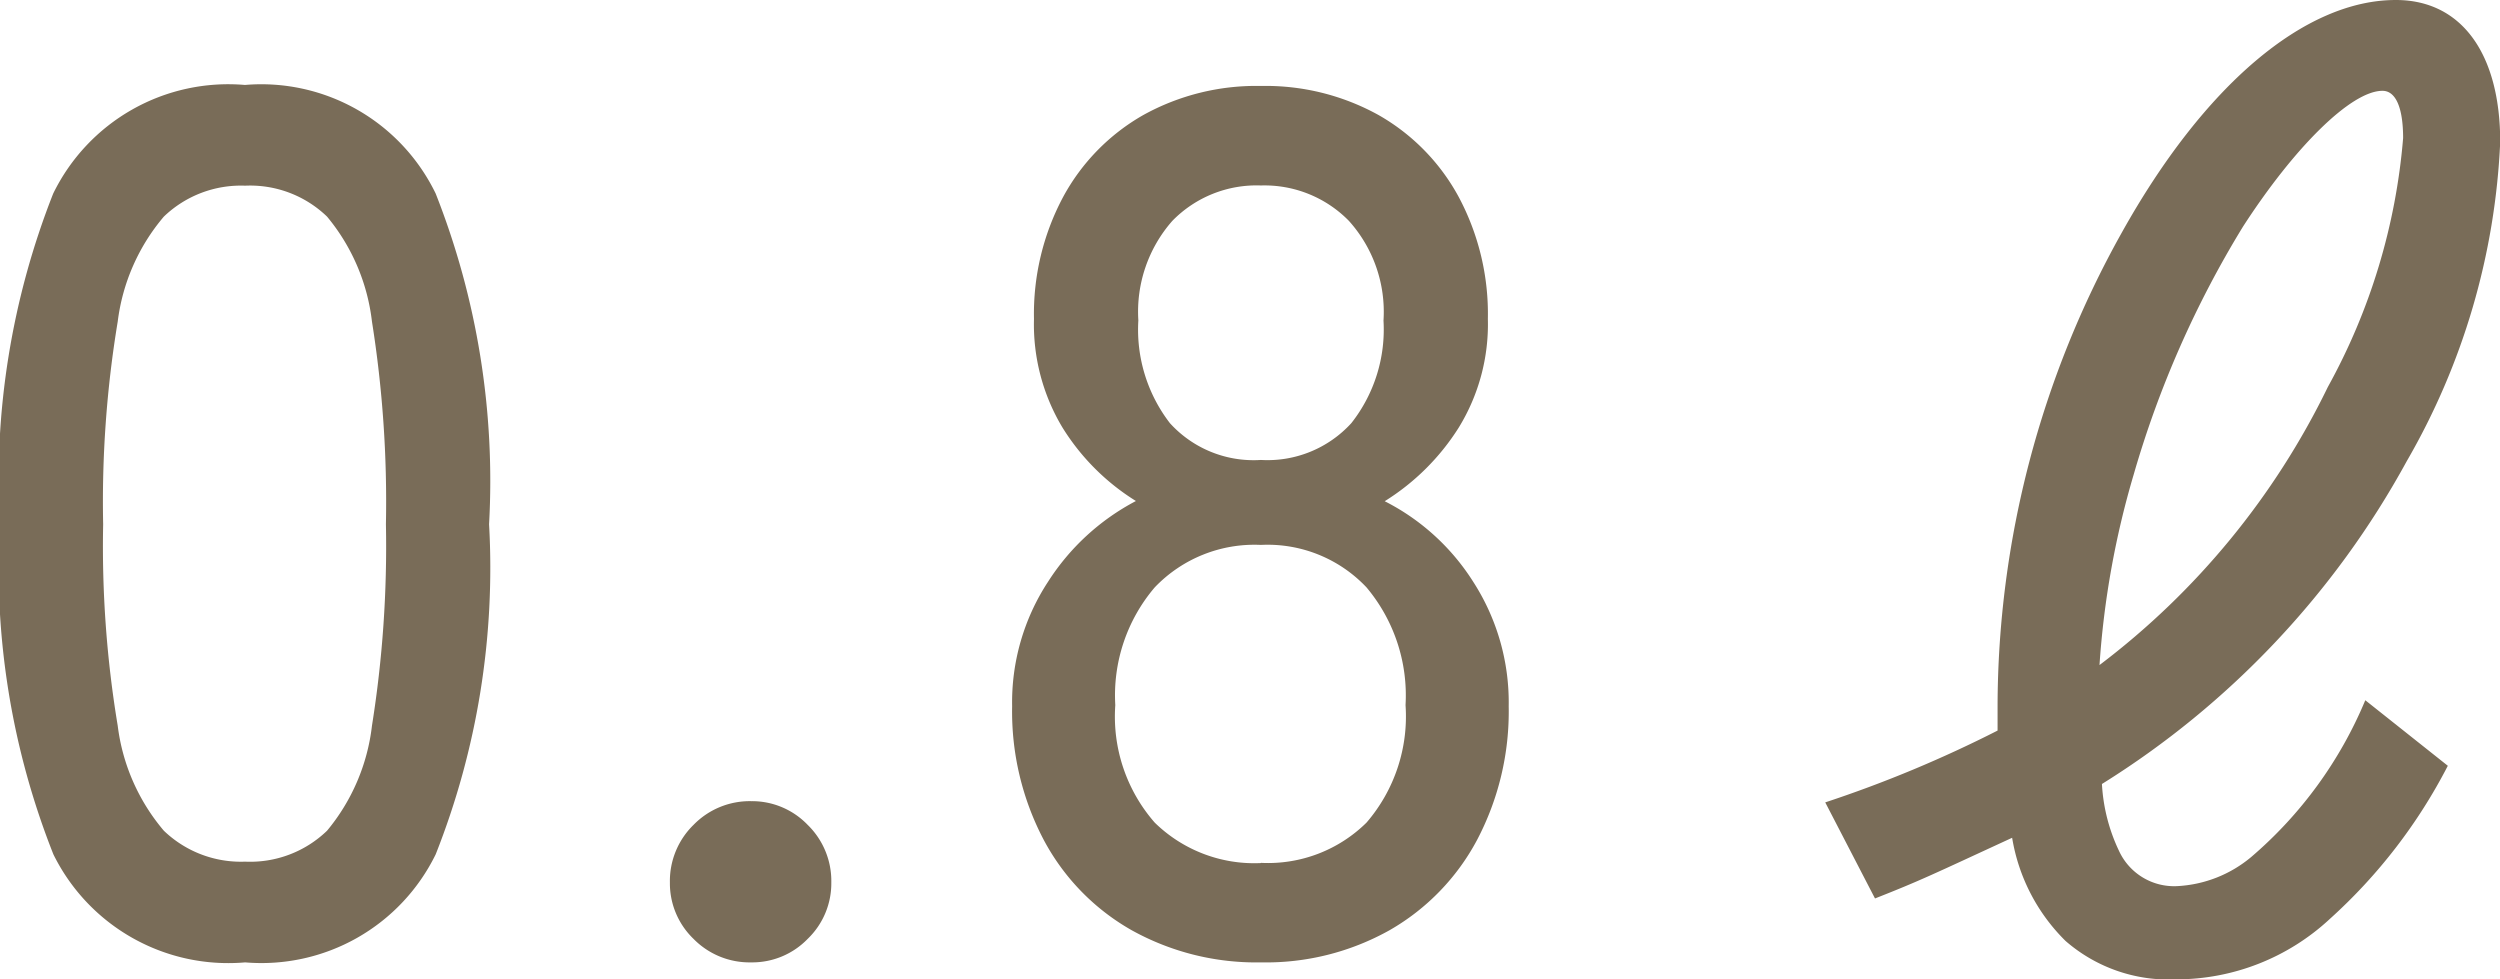 <svg xmlns="http://www.w3.org/2000/svg" width="49.44" height="19.367" viewBox="0 0 49.44 19.367"><path d="M-22.548.264A3.856,3.856,0,0,1-26.34-1.872,15.394,15.394,0,0,1-27.4-8.4a15.481,15.481,0,0,1,1.056-6.54,3.852,3.852,0,0,1,3.792-2.148A3.832,3.832,0,0,1-18.78-14.94,15.481,15.481,0,0,1-17.724-8.4,15.394,15.394,0,0,1-18.78-1.872,3.835,3.835,0,0,1-22.548.264Zm0-1.992a2.19,2.19,0,0,0,1.62-.612,3.96,3.96,0,0,0,.888-2.076A22.554,22.554,0,0,0-19.764-8.4a22.732,22.732,0,0,0-.276-4.008,3.96,3.96,0,0,0-.888-2.076,2.19,2.19,0,0,0-1.62-.612,2.2,2.2,0,0,0-1.608.612,3.958,3.958,0,0,0-.912,2.076A21.8,21.8,0,0,0-25.356-8.4a21.634,21.634,0,0,0,.288,3.984,3.958,3.958,0,0,0,.912,2.076A2.2,2.2,0,0,0-22.548-1.728ZM-12.54.264A1.551,1.551,0,0,1-13.68-.2a1.524,1.524,0,0,1-.468-1.116,1.551,1.551,0,0,1,.468-1.14,1.551,1.551,0,0,1,1.14-.468,1.524,1.524,0,0,1,1.116.468,1.551,1.551,0,0,1,.468,1.14A1.524,1.524,0,0,1-11.424-.2,1.524,1.524,0,0,1-12.54.264Zm10.08,0A5.071,5.071,0,0,1-5.016-.372,4.457,4.457,0,0,1-6.756-2.16,5.455,5.455,0,0,1-7.38-4.8a4.349,4.349,0,0,1,.708-2.46,4.592,4.592,0,0,1,1.74-1.6,4.5,4.5,0,0,1-1.452-1.452,3.962,3.962,0,0,1-.564-2.148,4.911,4.911,0,0,1,.576-2.412,4.115,4.115,0,0,1,1.584-1.62,4.609,4.609,0,0,1,2.328-.576,4.609,4.609,0,0,1,2.328.576,4.115,4.115,0,0,1,1.584,1.62,4.911,4.911,0,0,1,.576,2.412,3.9,3.9,0,0,1-.576,2.148A4.612,4.612,0,0,1-.012-8.856,4.455,4.455,0,0,1,1.74-7.26a4.4,4.4,0,0,1,.7,2.46,5.455,5.455,0,0,1-.624,2.64A4.481,4.481,0,0,1,.084-.372,5,5,0,0,1-2.46.264Zm0-1.968A2.773,2.773,0,0,0-.372-2.5,3.216,3.216,0,0,0,.4-4.824,3.322,3.322,0,0,0-.372-7.152a2.689,2.689,0,0,0-2.088-.84,2.727,2.727,0,0,0-2.1.84,3.29,3.29,0,0,0-.78,2.328A3.185,3.185,0,0,0-4.56-2.5,2.814,2.814,0,0,0-2.46-1.7Zm0-7.968A2.242,2.242,0,0,0-.672-10.4a2.991,2.991,0,0,0,.636-2.028A2.689,2.689,0,0,0-.72-14.4a2.336,2.336,0,0,0-1.74-.7,2.326,2.326,0,0,0-1.752.7,2.718,2.718,0,0,0-.672,1.968A3.029,3.029,0,0,0-4.26-10.4,2.234,2.234,0,0,0-2.46-9.672ZM19.38-4.92a8.255,8.255,0,0,1-2.256,3.1,2.474,2.474,0,0,1-1.464.576,1.2,1.2,0,0,1-1.152-.7,3.507,3.507,0,0,1-.336-1.32A17.262,17.262,0,0,0,20.2-9.648a13.813,13.813,0,0,0,1.848-6.312c0-1.752-.768-2.808-2.064-2.808-1.8,0-3.792,1.68-5.424,4.608A19.243,19.243,0,0,0,12.108-4.8v.48A24.373,24.373,0,0,1,8.7-2.9l.984,1.9c.912-.36,1.1-.456,2.712-1.2a3.71,3.71,0,0,0,1.056,2.04A3.106,3.106,0,0,0,15.636.6,4.464,4.464,0,0,0,18.684-.6a10.623,10.623,0,0,0,2.328-3.024Zm-5.256-.7A17.3,17.3,0,0,1,14.8-9.384a19.98,19.98,0,0,1,2.16-4.9c1.008-1.56,2.136-2.688,2.76-2.688.264,0,.408.336.408.936a12.253,12.253,0,0,1-1.488,4.92A15.241,15.241,0,0,1,14.124-5.616Z" transform="translate(27.396 18.768)" fill="#796c58"/></svg>